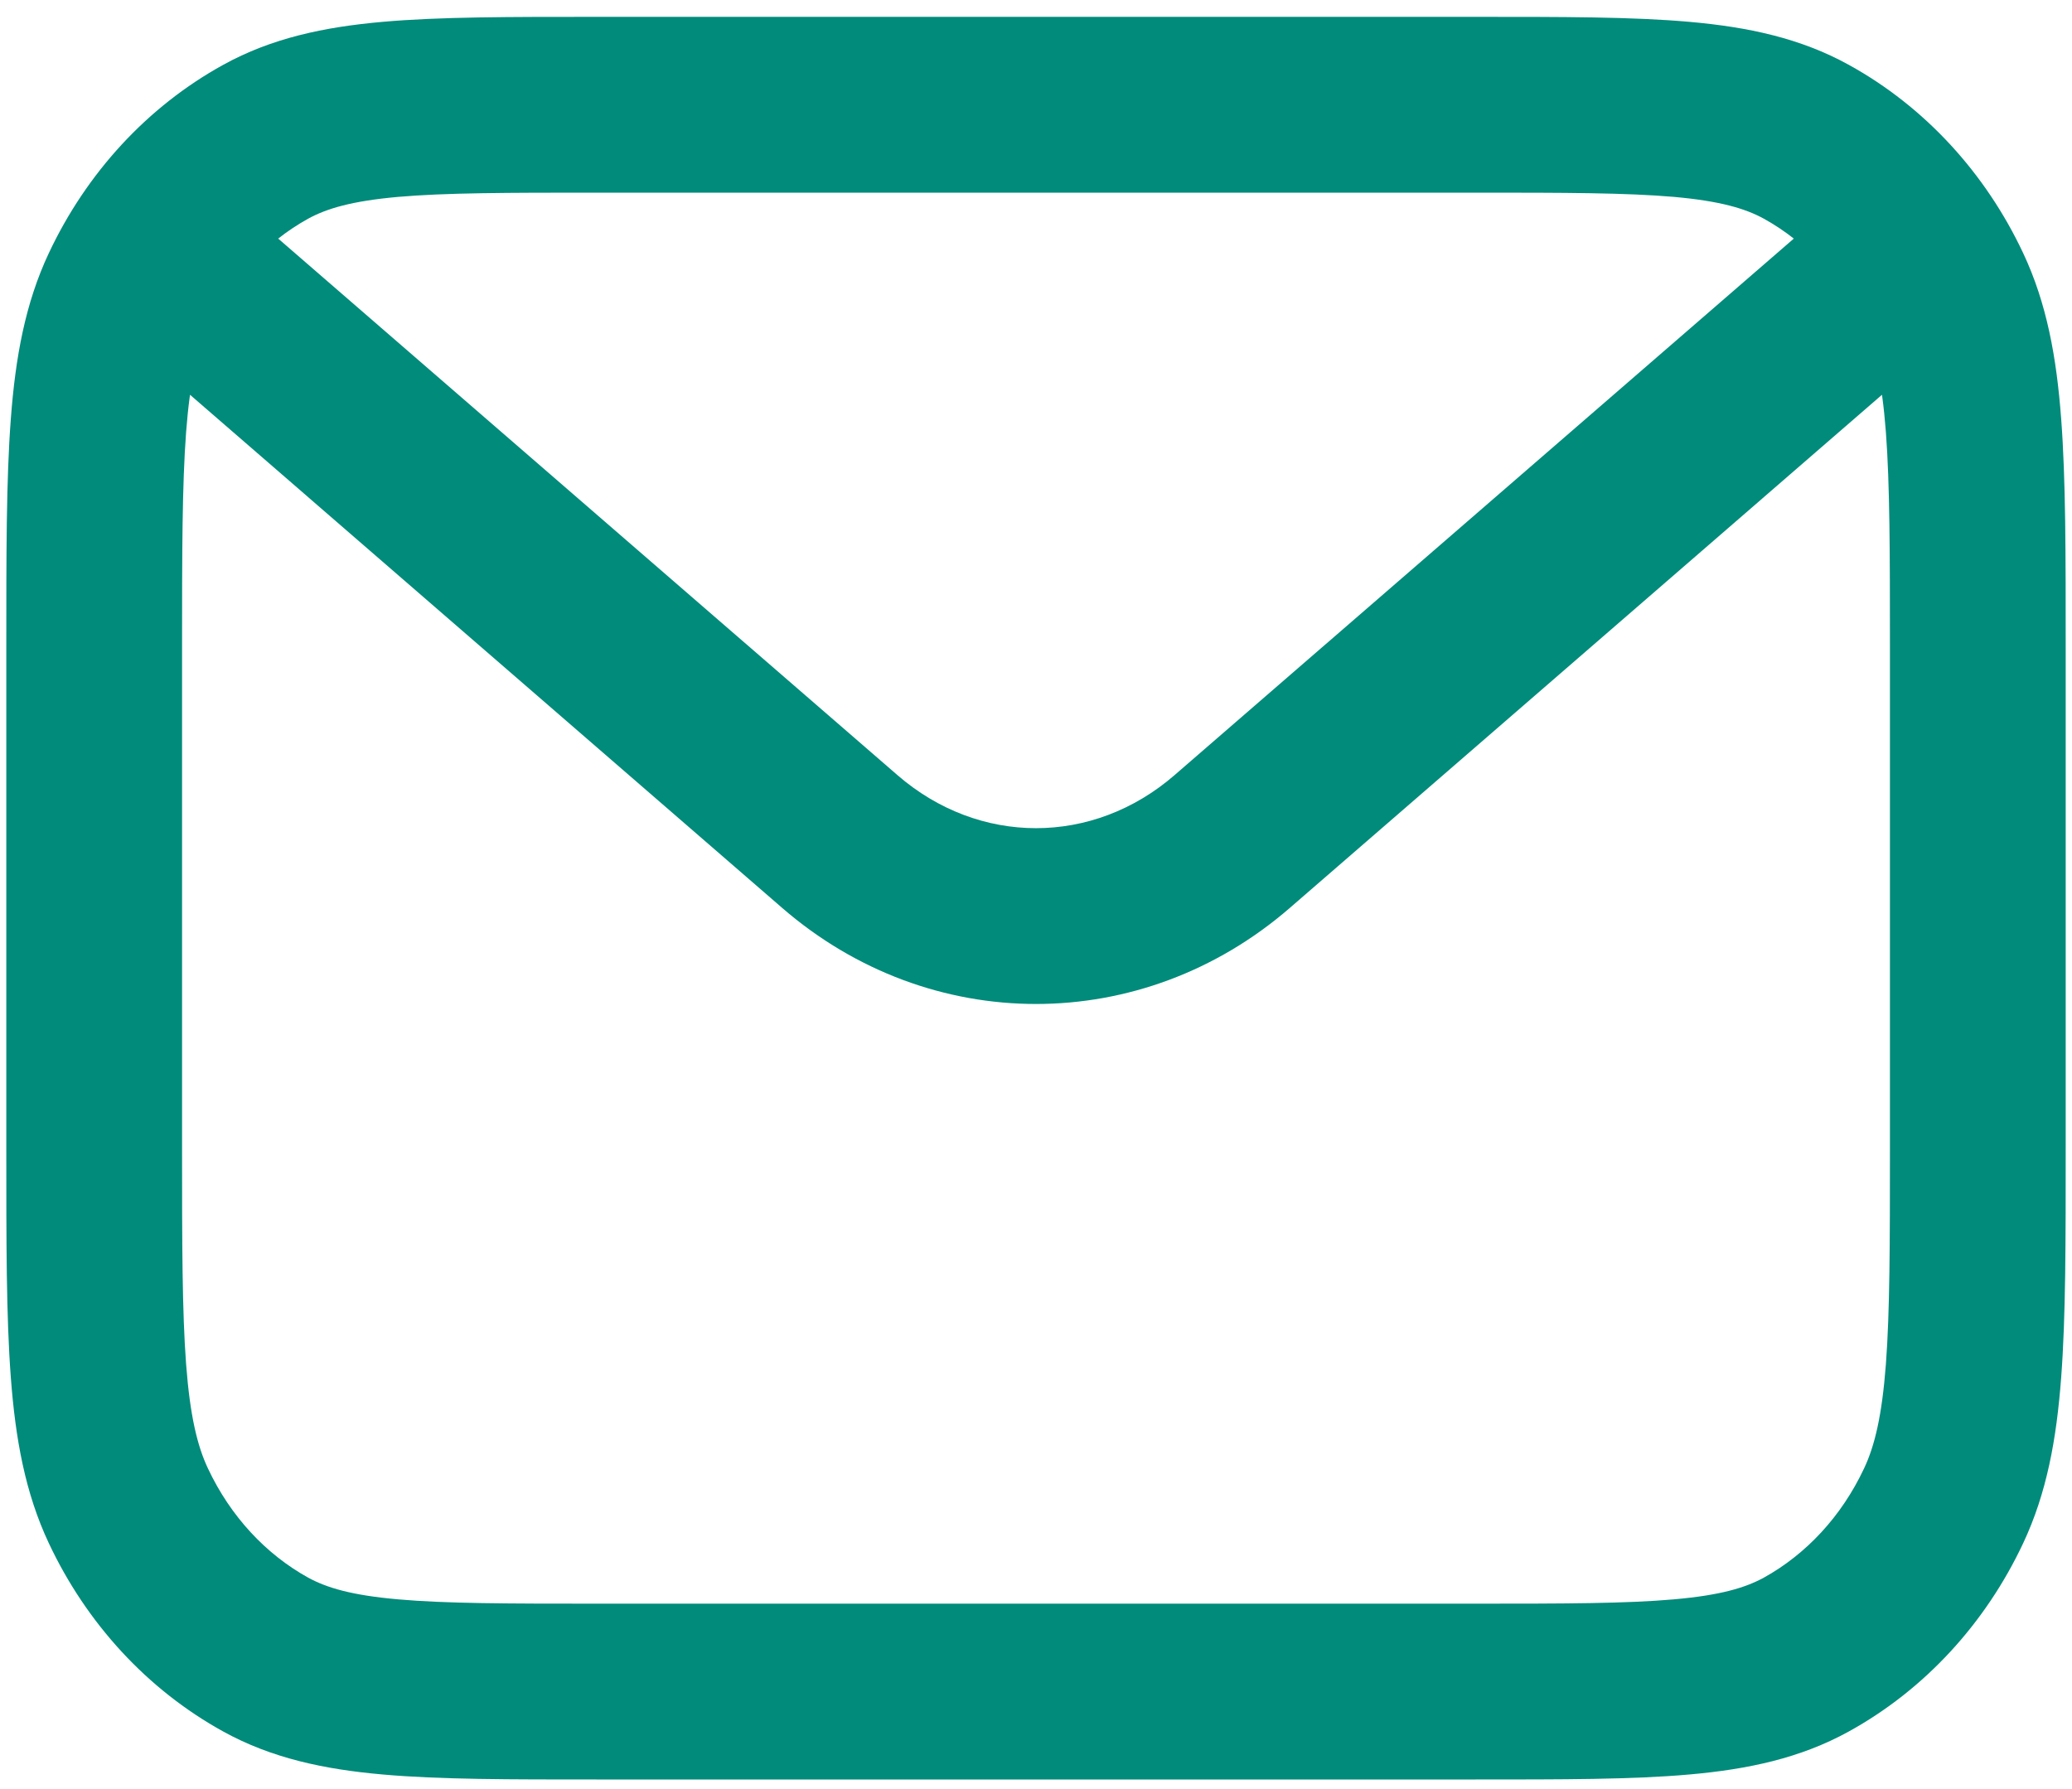 <svg width="22" height="19" viewBox="0 0 22 19" fill="none" xmlns="http://www.w3.org/2000/svg">
<path d="M2.82 17.571L3.271 16.754L3.271 16.754L2.82 17.571ZM1.363 15.993L0.519 16.39H0.519L1.363 15.993ZM20.637 15.993L21.481 16.39V16.39L20.637 15.993ZM19.18 17.571L18.729 16.754L18.729 16.754L19.18 17.571ZM20.637 3.084L21.481 2.687V2.687L20.637 3.084ZM19.18 1.506L18.729 2.323L18.729 2.323L19.18 1.506ZM1.363 3.084L2.208 3.481L1.363 3.084ZM2.82 1.506L3.271 2.323L2.82 1.506ZM13.082 8.938L12.471 8.232L13.082 8.938ZM8.918 8.938L8.306 9.643L8.918 8.938ZM20.067 6.89V12.187H21.933V6.89H20.067ZM15.667 17.031H6.333V18.898H15.667V17.031ZM1.933 12.187V6.89H0.067V12.187H1.933ZM6.333 2.046H15.667V0.179H6.333V2.046ZM6.333 17.031C5.383 17.031 4.731 17.03 4.226 16.985C3.734 16.942 3.468 16.862 3.271 16.754L2.369 18.388C2.885 18.673 3.442 18.79 4.062 18.845C4.668 18.899 5.417 18.898 6.333 18.898V17.031ZM0.067 12.187C0.067 13.184 0.066 13.983 0.115 14.629C0.164 15.283 0.268 15.857 0.519 16.39L2.208 15.595C2.095 15.356 2.018 15.038 1.976 14.488C1.934 13.929 1.933 13.212 1.933 12.187H0.067ZM3.271 16.754C2.825 16.507 2.448 16.106 2.208 15.595L0.519 16.39C0.918 17.238 1.561 17.942 2.369 18.388L3.271 16.754ZM20.067 12.187C20.067 13.212 20.066 13.929 20.024 14.488C19.982 15.038 19.905 15.356 19.792 15.595L21.481 16.39C21.732 15.857 21.836 15.283 21.885 14.629C21.934 13.983 21.933 13.184 21.933 12.187H20.067ZM15.667 18.898C16.583 18.898 17.332 18.899 17.938 18.845C18.558 18.79 19.115 18.673 19.631 18.388L18.729 16.754C18.532 16.862 18.266 16.942 17.774 16.985C17.268 17.03 16.617 17.031 15.667 17.031V18.898ZM19.792 15.595C19.552 16.106 19.175 16.507 18.729 16.754L19.631 18.388C20.439 17.942 21.082 17.238 21.481 16.39L19.792 15.595ZM21.933 6.89C21.933 5.893 21.934 5.094 21.885 4.448C21.836 3.794 21.732 3.22 21.481 2.687L19.792 3.481C19.905 3.721 19.982 4.039 20.024 4.589C20.066 5.148 20.067 5.865 20.067 6.89H21.933ZM15.667 2.046C16.617 2.046 17.268 2.047 17.774 2.091C18.266 2.135 18.532 2.215 18.729 2.323L19.631 0.689C19.115 0.404 18.558 0.287 17.938 0.232C17.332 0.178 16.583 0.179 15.667 0.179V2.046ZM21.481 2.687C21.082 1.839 20.439 1.135 19.631 0.689L18.729 2.323C19.175 2.57 19.552 2.971 19.792 3.481L21.481 2.687ZM1.933 6.89C1.933 5.865 1.934 5.148 1.976 4.589C2.018 4.039 2.095 3.721 2.208 3.481L0.519 2.687C0.268 3.22 0.164 3.794 0.115 4.448C0.066 5.094 0.067 5.893 0.067 6.89H1.933ZM6.333 0.179C5.417 0.179 4.668 0.178 4.062 0.232C3.442 0.287 2.885 0.404 2.369 0.689L3.271 2.323C3.468 2.215 3.734 2.135 4.226 2.091C4.731 2.047 5.383 2.046 6.333 2.046V0.179ZM2.208 3.481C2.448 2.971 2.825 2.57 3.271 2.323L2.369 0.689C1.561 1.135 0.918 1.839 0.519 2.687L2.208 3.481ZM19.833 1.852L12.471 8.232L13.694 9.643L21.056 3.262L19.833 1.852ZM9.529 8.232L2.167 1.852L0.944 3.262L8.306 9.643L9.529 8.232ZM12.471 8.232C11.604 8.983 10.396 8.983 9.529 8.232L8.306 9.643C9.875 11.002 12.125 11.002 13.694 9.643L12.471 8.232Z" fill="#008B7B"/>
</svg>
